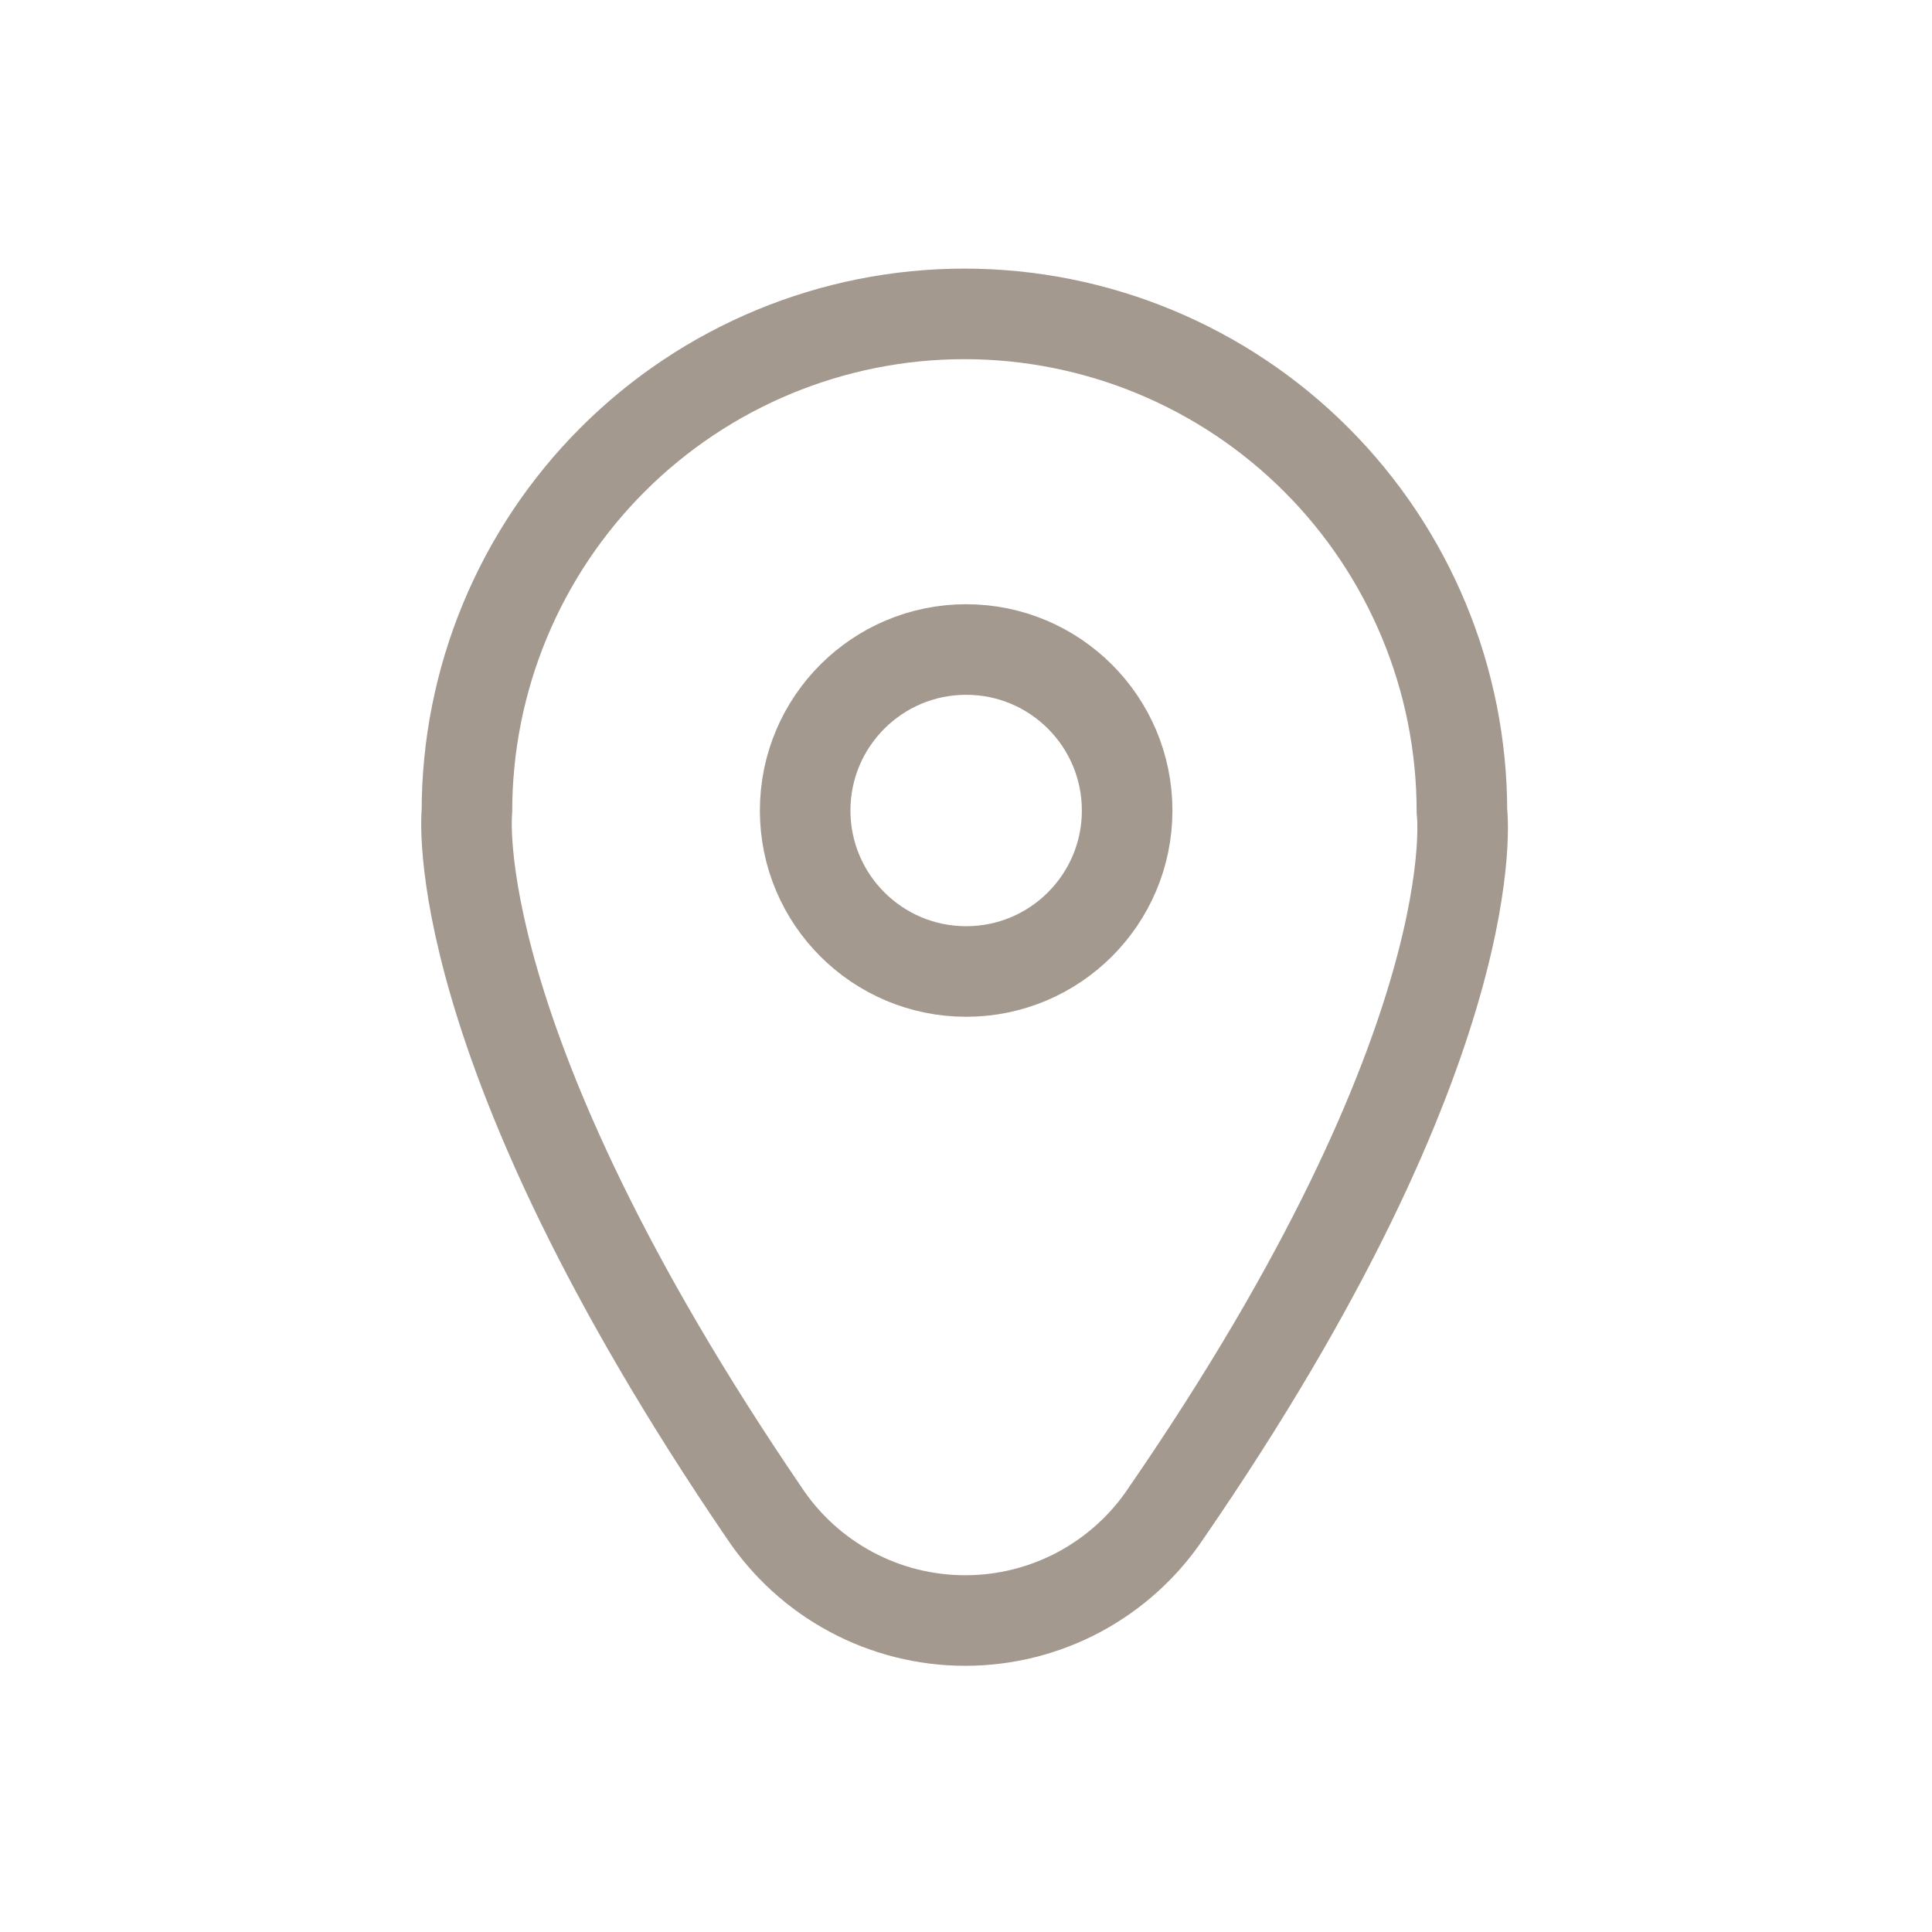 <svg width="32" height="32" viewBox="0 0 32 32" fill="none" xmlns="http://www.w3.org/2000/svg">
<path d="M19.321 25.053C18.956 25.603 18.46 26.054 17.879 26.366C17.297 26.678 16.647 26.841 15.987 26.841C15.327 26.841 14.677 26.678 14.096 26.366C13.514 26.054 13.019 25.603 12.654 25.053C7.321 17.226 7.734 13.439 7.734 13.439C7.734 11.254 8.602 9.158 10.147 7.613C11.693 6.067 13.789 5.199 15.974 5.199C18.159 5.199 20.255 6.067 21.801 7.613C23.346 9.158 24.214 11.254 24.214 13.439C24.214 13.439 24.707 17.226 19.321 25.053Z" stroke="#A3998E" stroke-width="1.5" stroke-linecap="round" stroke-linejoin="round"/>
<path d="M16.003 16.091C17.475 16.091 18.669 14.897 18.669 13.425C18.669 11.952 17.475 10.758 16.003 10.758C14.53 10.758 13.336 11.952 13.336 13.425C13.336 14.897 14.53 16.091 16.003 16.091Z" stroke="#A3998E" stroke-width="1.5" stroke-linecap="round" stroke-linejoin="round"/>
</svg>
